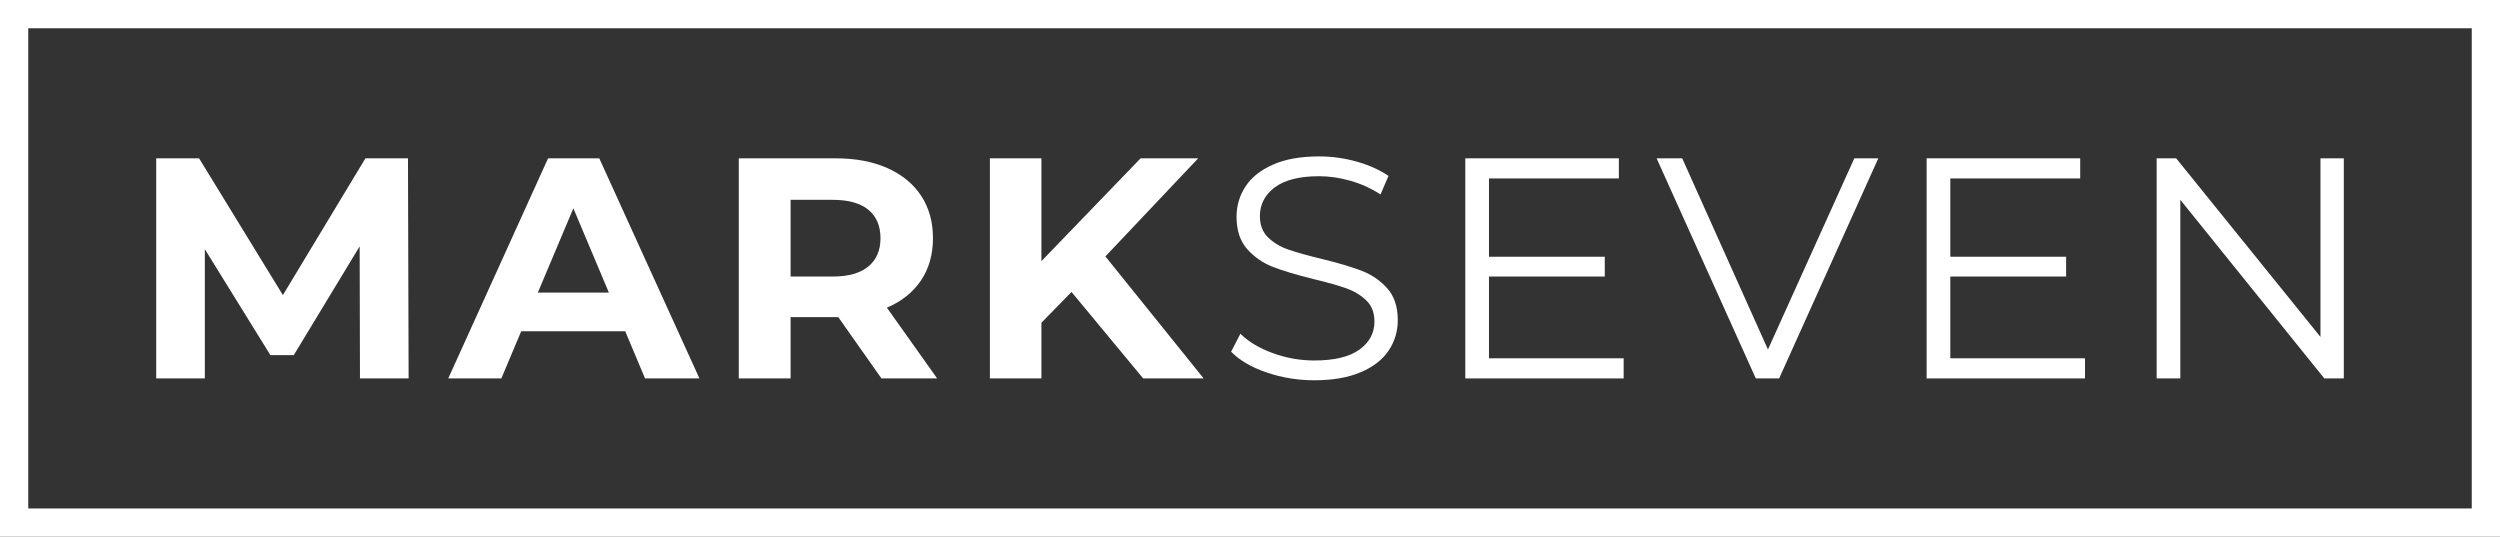 <?xml version="1.0" encoding="UTF-8"?> <svg xmlns="http://www.w3.org/2000/svg" width="177" height="38" viewBox="0 0 177 38" fill="none"><rect x="0" y="0" width="177" height="38" fill="#333333" stroke="none"/><rect x="1" y="1" width="175" height="36" stroke="white" stroke-width="2"></rect><path d="M25.486 26.792L25.464 17.442L20.798 25.144H19.145L14.502 17.642V26.791H11.059V11.209H14.094L20.028 20.892L25.872 11.209H28.885L28.93 26.791H25.487L25.486 26.792Z" fill="white"></path><path d="M44.263 23.452H36.901L35.497 26.791H31.737L38.804 11.209H42.428L49.519 26.791H45.668L44.264 23.452H44.263ZM43.108 20.714L40.594 14.748L38.08 20.714H43.108Z" fill="white"></path><path d="M62.407 26.792L59.349 22.451H55.974V26.792H52.305V11.209H59.168C60.572 11.209 61.792 11.439 62.825 11.899C63.859 12.359 64.656 13.012 65.215 13.858C65.774 14.704 66.054 15.706 66.054 16.863C66.054 18.02 65.77 19.02 65.204 19.858C64.638 20.697 63.834 21.338 62.792 21.783L66.349 26.792H62.408H62.407ZM61.478 14.849C60.904 14.382 60.066 14.148 58.964 14.148H55.974V19.579H58.964C60.066 19.579 60.904 19.342 61.478 18.867C62.052 18.392 62.339 17.724 62.339 16.863C62.339 16.002 62.052 15.316 61.478 14.849V14.849Z" fill="white"></path><path d="M75.861 20.67L73.732 22.851V26.791H70.085V11.209H73.732V18.488L80.754 11.209H84.831L78.262 18.154L85.216 26.791H80.935L75.861 20.669L75.861 20.67Z" fill="white"></path><path d="M89.666 26.368C88.586 25.997 87.752 25.507 87.163 24.899L87.82 23.63C88.394 24.194 89.156 24.651 90.108 24.999C91.059 25.348 92.04 25.522 93.052 25.522C94.472 25.522 95.536 25.266 96.246 24.754C96.956 24.242 97.311 23.577 97.311 22.761C97.311 22.138 97.118 21.641 96.733 21.27C96.349 20.899 95.876 20.614 95.318 20.413C94.759 20.213 93.981 19.993 92.984 19.756C91.791 19.459 90.84 19.174 90.13 18.9C89.42 18.625 88.812 18.206 88.306 17.642C87.801 17.078 87.548 16.314 87.548 15.349C87.548 14.563 87.759 13.847 88.182 13.201C88.604 12.555 89.254 12.039 90.13 11.653C91.005 11.267 92.093 11.074 93.391 11.074C94.298 11.074 95.185 11.197 96.053 11.442C96.921 11.687 97.672 12.024 98.306 12.454L97.74 13.767C97.075 13.337 96.365 13.014 95.611 12.799C94.856 12.584 94.116 12.476 93.391 12.476C92.002 12.476 90.956 12.74 90.253 13.267C89.551 13.794 89.2 14.472 89.2 15.303C89.2 15.926 89.392 16.428 89.777 16.806C90.162 17.184 90.645 17.474 91.227 17.674C91.808 17.874 92.589 18.093 93.571 18.33C94.734 18.612 95.674 18.891 96.391 19.165C97.108 19.44 97.716 19.855 98.215 20.411C98.713 20.968 98.963 21.721 98.963 22.671C98.963 23.458 98.747 24.173 98.317 24.819C97.887 25.465 97.226 25.977 96.335 26.355C95.444 26.733 94.349 26.923 93.051 26.923C91.873 26.923 90.744 26.738 89.664 26.366L89.666 26.368Z" fill="white"></path><path d="M114.955 25.367V26.792H103.743V11.209H114.615V12.634H105.419V18.177H113.618V19.579H105.419V25.367H114.955Z" fill="white"></path><path d="M132.985 11.209L125.964 26.791H124.31L117.288 11.209H119.1L125.171 24.743L131.286 11.209H132.985Z" fill="white"></path><path d="M147.618 25.367V26.792H136.406V11.209H147.279V12.634H138.082V18.177H146.281V19.579H138.082V25.367H147.618Z" fill="white"></path><path d="M165.942 11.209V26.791H164.56L154.367 14.147V26.791H152.691V11.209H154.073L164.289 23.853V11.209H165.943H165.942Z" fill="white"></path></svg> 